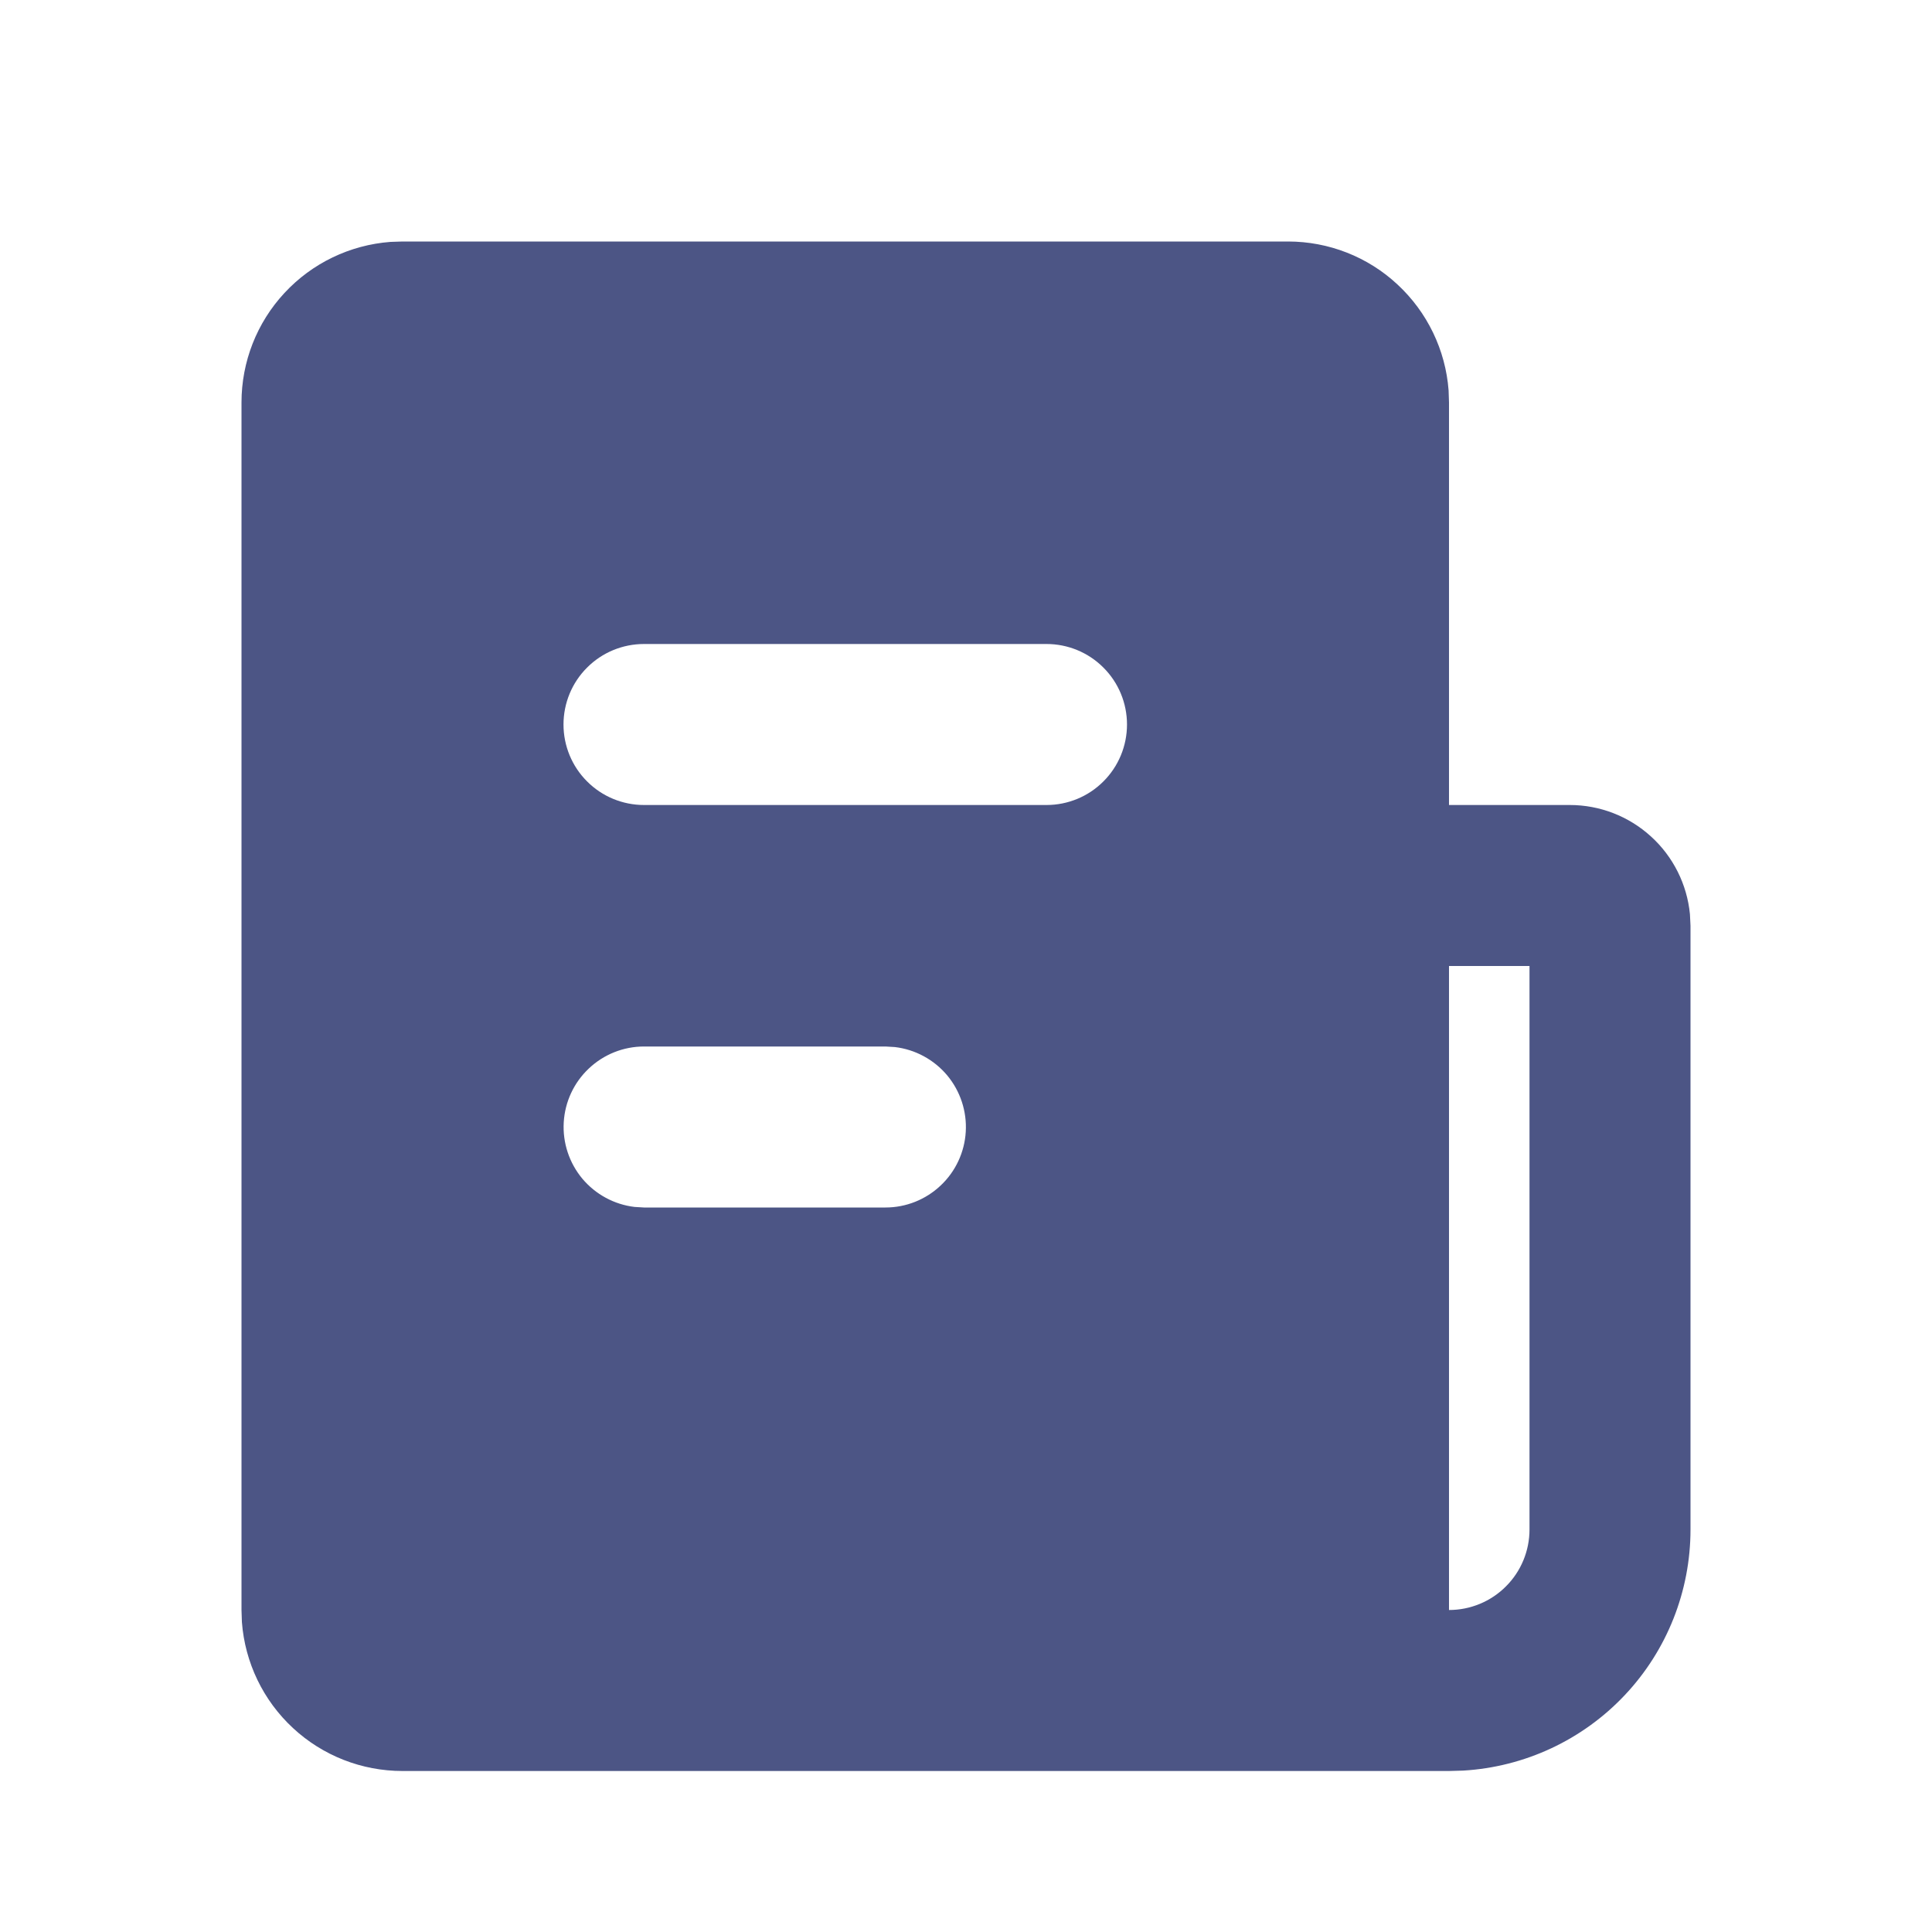 <?xml version="1.0" encoding="UTF-8"?> <svg xmlns="http://www.w3.org/2000/svg" width="24" height="24" viewBox="0 0 24 24" fill="none"><path d="M16 3C16.505 3 16.991 3.19 17.36 3.534C17.73 3.877 17.957 4.347 17.995 4.85L18 5V10H19.5C19.873 10 20.232 10.139 20.508 10.39C20.784 10.64 20.957 10.985 20.993 11.356L21 11.5V19C21 19.765 20.708 20.502 20.183 21.058C19.658 21.615 18.94 21.95 18.176 21.995L18 22H5C4.495 22 4.009 21.81 3.639 21.466C3.269 21.123 3.043 20.653 3.005 20.15L3 20V5C3 4.495 3.19 4.009 3.534 3.639C3.877 3.269 4.347 3.043 4.85 3.005L5 3H16ZM19 12H18V20C18.265 20 18.52 19.895 18.707 19.707C18.895 19.52 19 19.265 19 19V12ZM11 13H8C7.745 13 7.5 13.098 7.315 13.273C7.129 13.448 7.018 13.687 7.003 13.941C6.988 14.196 7.071 14.446 7.234 14.642C7.398 14.837 7.63 14.963 7.883 14.993L8 15H11C11.255 15 11.5 14.902 11.685 14.727C11.871 14.552 11.982 14.313 11.997 14.059C12.012 13.804 11.929 13.554 11.766 13.358C11.602 13.163 11.37 13.037 11.117 13.007L11 13ZM13 8H8C7.735 8 7.48 8.105 7.293 8.293C7.105 8.48 7 8.735 7 9C7 9.265 7.105 9.52 7.293 9.707C7.48 9.895 7.735 10 8 10H13C13.265 10 13.52 9.895 13.707 9.707C13.895 9.52 14 9.265 14 9C14 8.735 13.895 8.48 13.707 8.293C13.52 8.105 13.265 8 13 8Z" fill="#4C5585"></path></svg> 